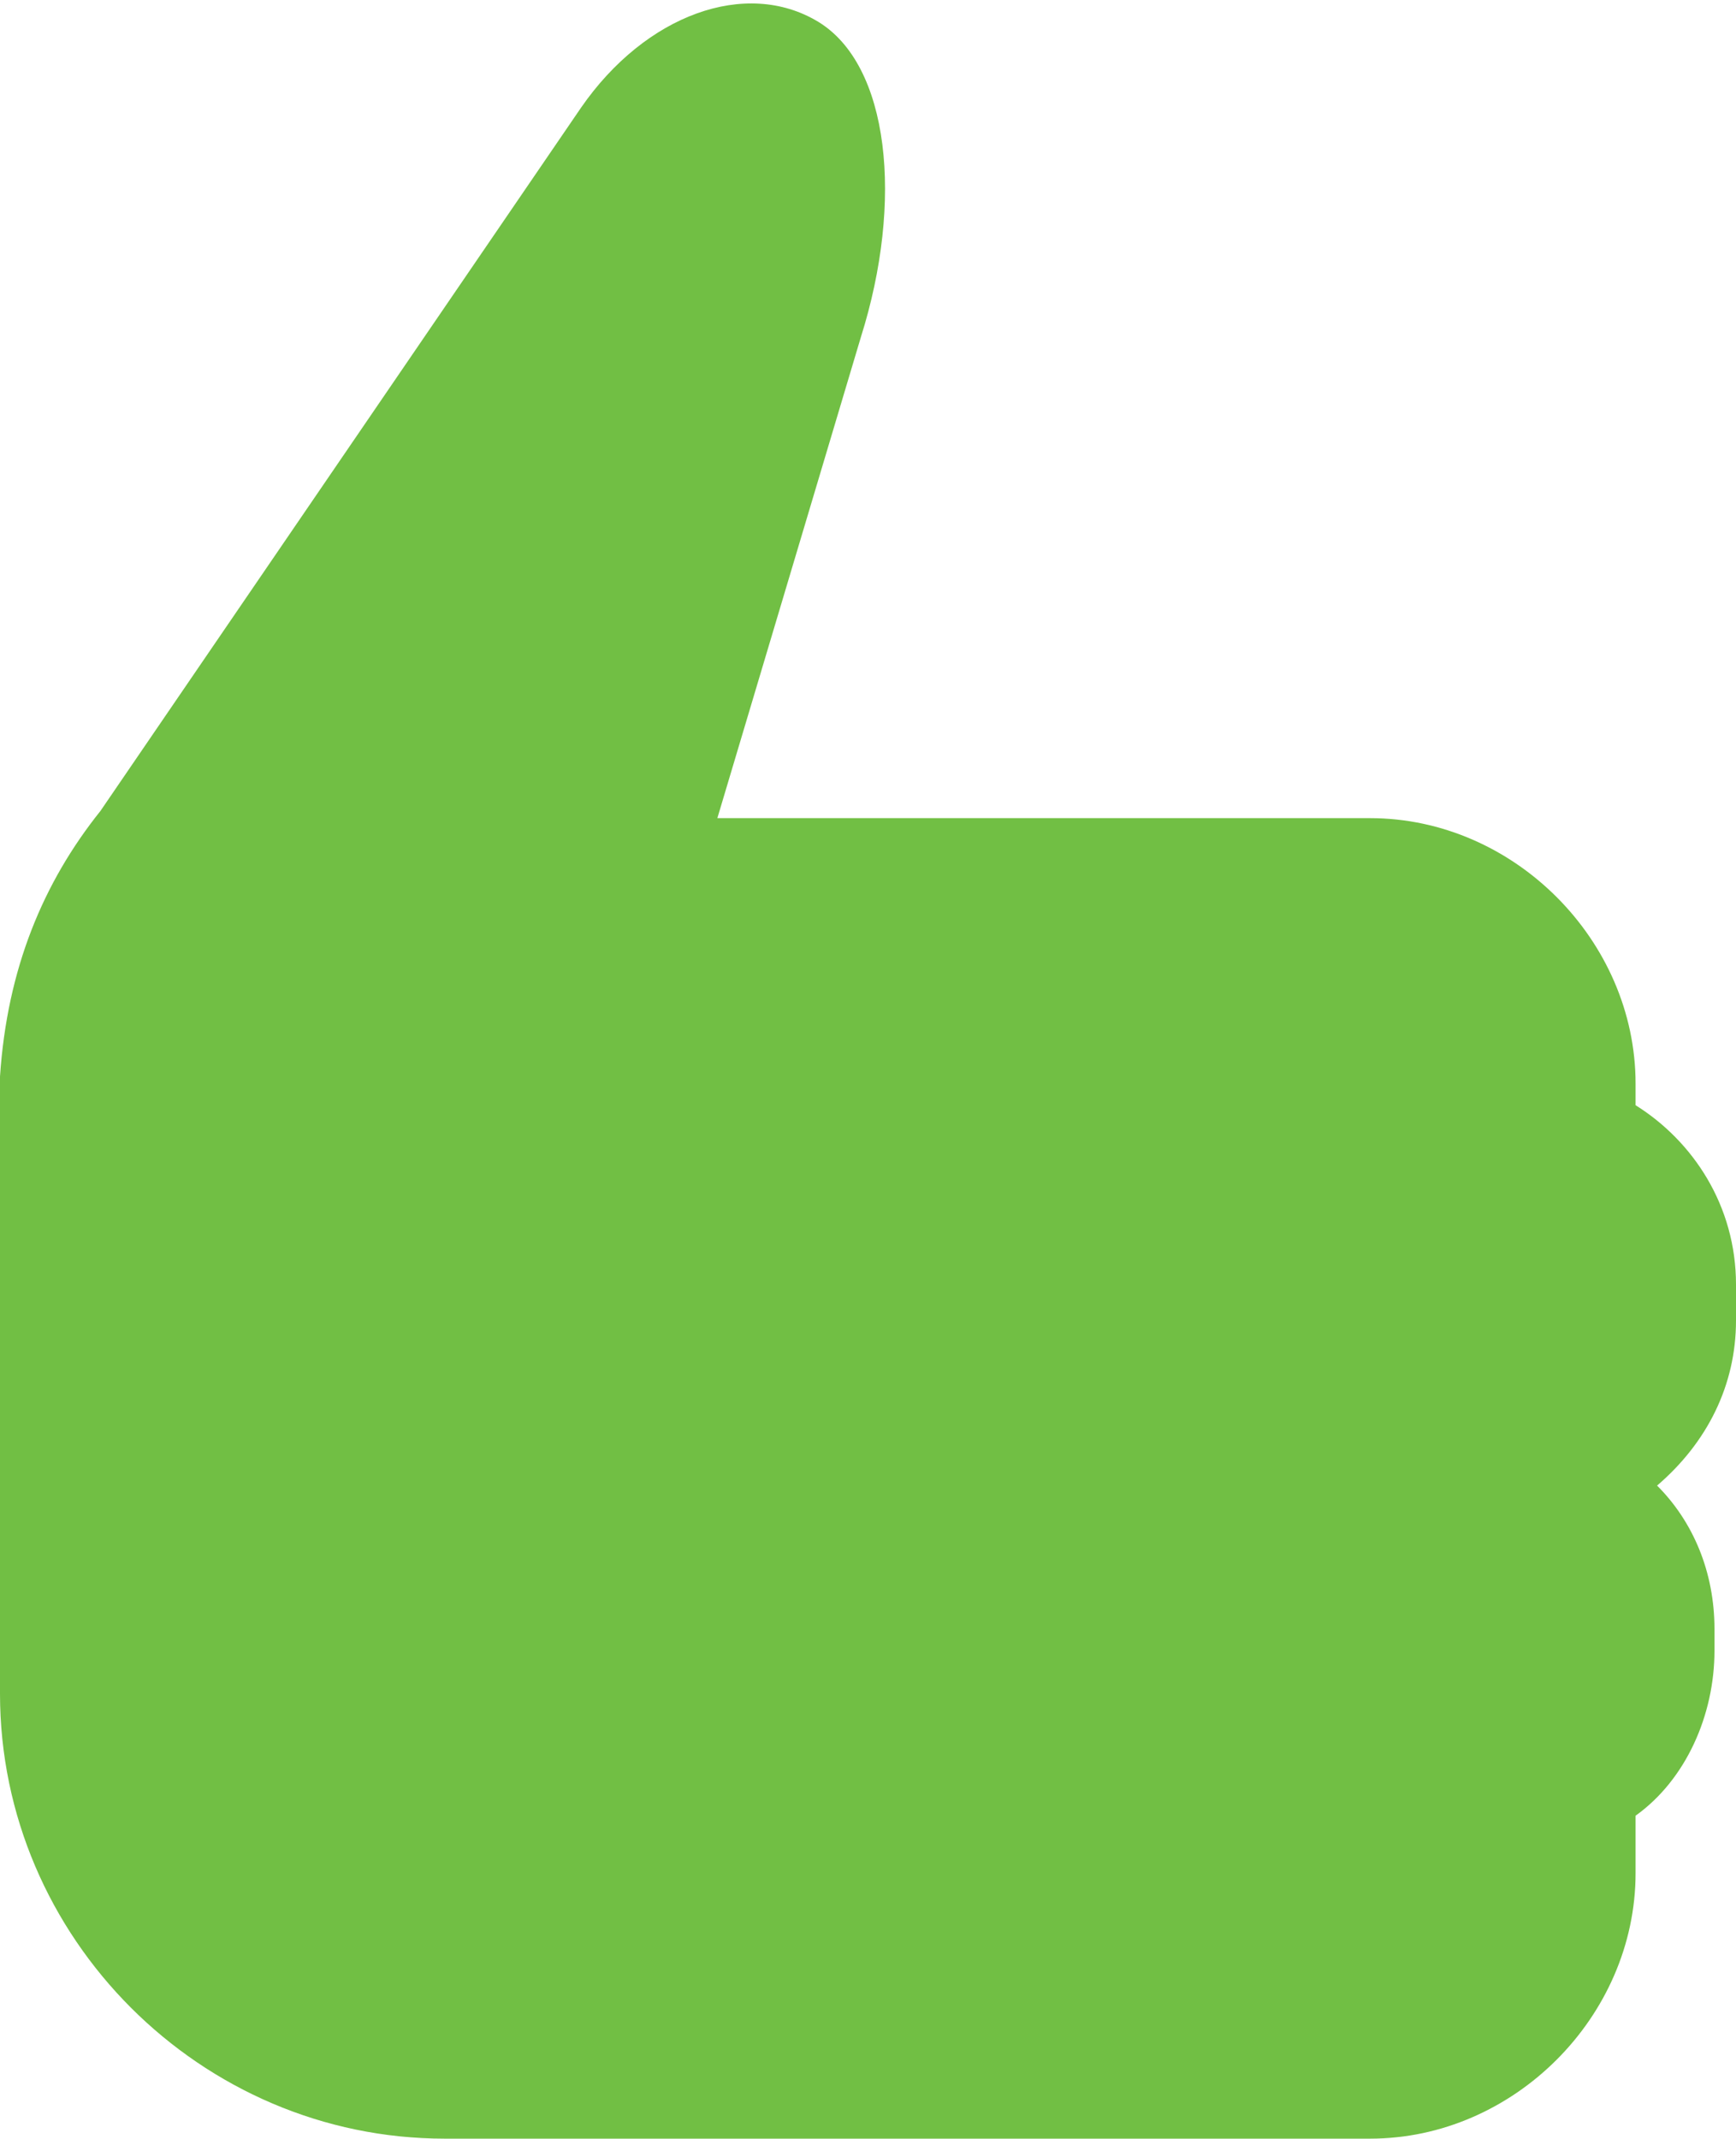 <?xml version="1.0" encoding="utf-8"?>
<!-- Generator: Adobe Illustrator 21.0.2, SVG Export Plug-In . SVG Version: 6.00 Build 0)  -->
<svg version="1.1" id="Слой_1" xmlns="http://www.w3.org/2000/svg" xmlns:xlink="http://www.w3.org/1999/xlink" x="0px" y="0px"
	 viewBox="0 0 24.2 29.8" style="enable-background:new 0 0 24.2 29.8;" xml:space="preserve">
<style type="text/css">
	.st0{fill-rule:evenodd;clip-rule:evenodd;fill:#71BF44;}
</style>
<g>
	<path class="st0" d="M10,11.4h8.9h0.2c2,0,3.7,1.7,3.7,3.7v0.3c0.8,0.5,1.4,1.4,1.4,2.5v0.5c0,0.9-0.4,1.7-1.1,2.3
		c0.5,0.5,0.8,1.2,0.8,2V23c0,0.9-0.4,1.8-1.1,2.3v0.8c0,2-1.7,3.7-3.7,3.7h-0.2H6.4H6.2C2.8,29.8,0,27,0,23.6v-8.3
		c0-0.1,0-0.2,0-0.3h0c0.1-1.5,0.6-2.7,1.4-3.7l6.7-9.8c0.9-1.3,2.3-1.8,3.3-1.2c1,0.6,1.2,2.5,0.6,4.4L10,11.4L10,11.4z"/>
</g>
</svg>
